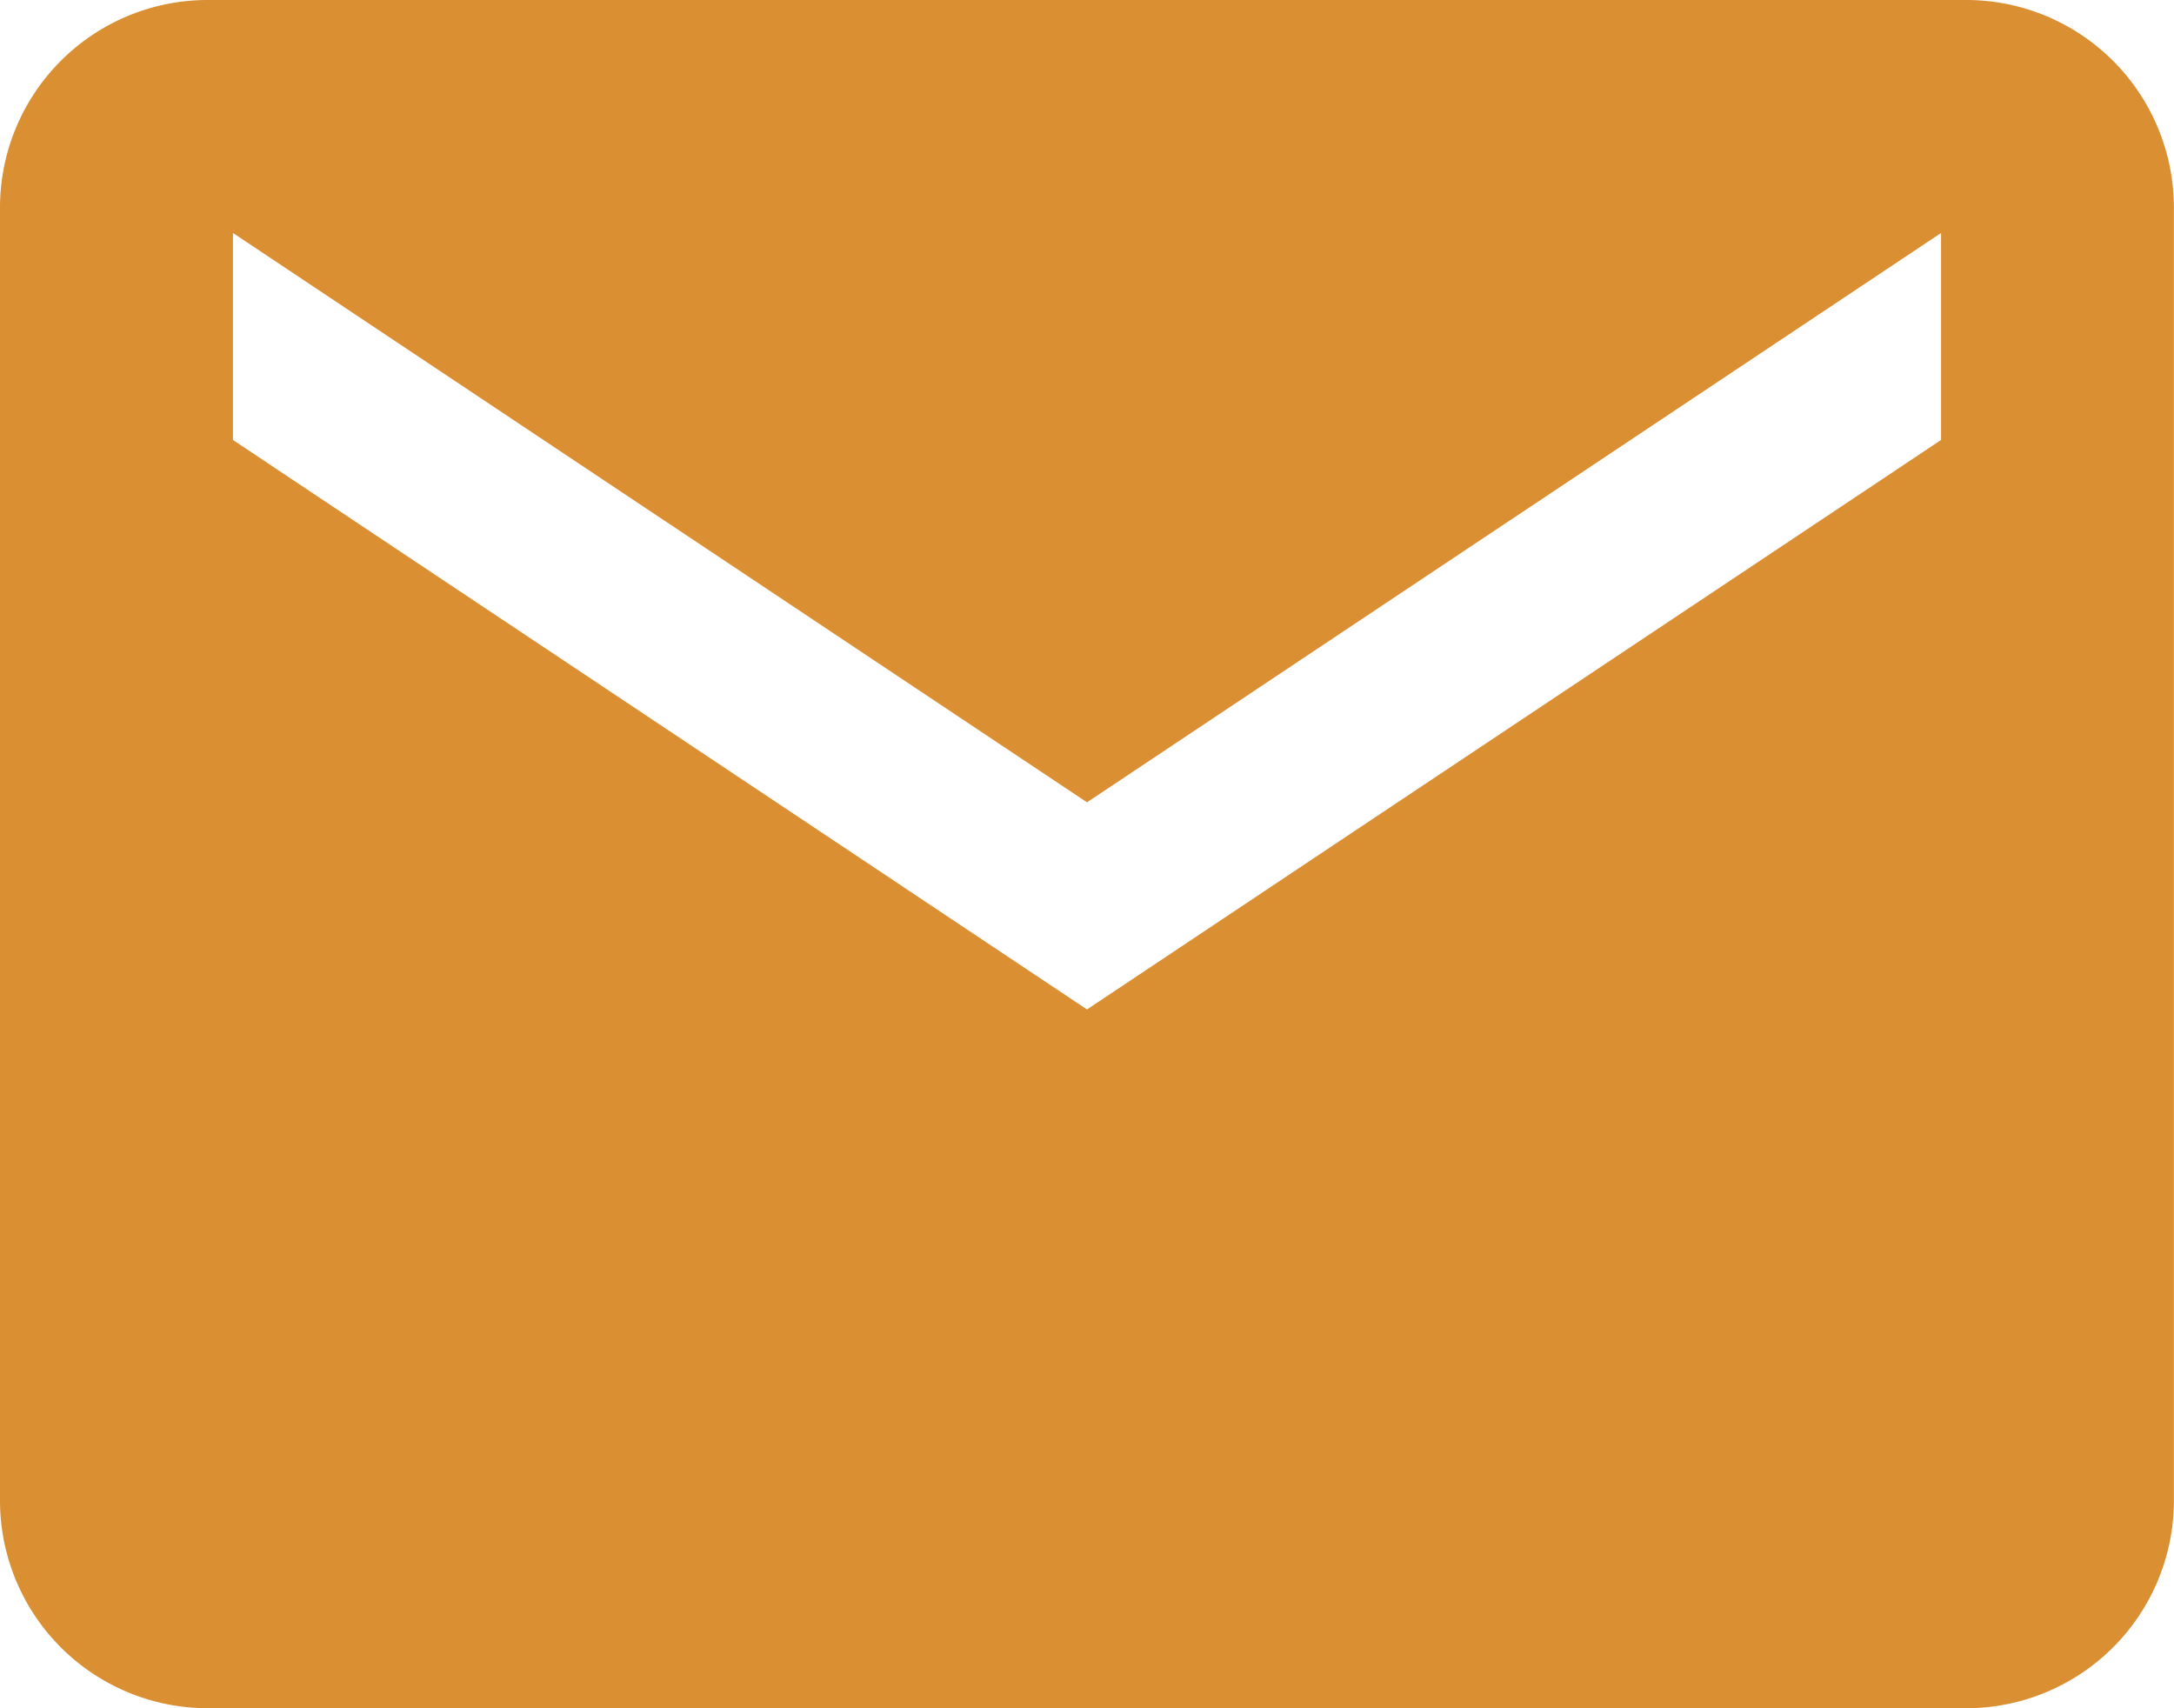 <svg xmlns="http://www.w3.org/2000/svg" width="18.684" height="14.68" viewBox="0 0 18.684 14.68"><path data-name="Icon ionic-md-mail" d="M16.904 0H1.779A1.785 1.785 0 000 1.775v11.126a1.785 1.785 0 001.779 1.779h15.125a1.785 1.785 0 001.779-1.779V1.775A1.785 1.785 0 0016.904 0zm-.222 3.781l-7.34 4.894-7.34-4.894V2.002l7.34 4.893 7.34-4.893z" fill="#d98f32"/></svg>